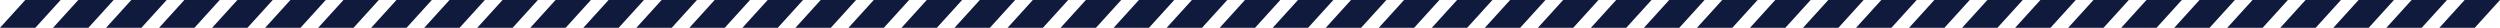 <?xml version="1.0" encoding="UTF-8"?> <svg xmlns="http://www.w3.org/2000/svg" width="17910" height="199" viewBox="0 0 17910 199" fill="none"> <g clip-path="url(#clip0_92_8)"> <path d="M180.909 0H434.182L253.273 199H0L180.909 0Z" fill="#0F1A3C"></path> <path d="M560.818 0H814.091L633.182 199H379.909L560.818 0Z" fill="#0F1A3C"></path> <path d="M940.727 0H1194L1013.09 199H759.818L940.727 0Z" fill="#0F1A3C"></path> <path d="M1320.64 0H1573.91L1393 199H1139.73L1320.64 0Z" fill="#0F1A3C"></path> <path d="M1700.55 0H1953.82L1772.91 199H1519.64L1700.55 0Z" fill="#0F1A3C"></path> <path d="M2080.45 0H2333.73L2152.82 199H1899.55L2080.45 0Z" fill="#0F1A3C"></path> <path d="M2460.36 0H2713.64L2532.73 199H2279.45L2460.36 0Z" fill="#0F1A3C"></path> <path d="M2840.27 0H3093.55L2912.64 199H2659.36L2840.27 0Z" fill="#0F1A3C"></path> <path d="M3220.18 0H3473.45L3292.55 199H3039.27L3220.18 0Z" fill="#0F1A3C"></path> <path d="M3600.09 0H3853.36L3672.45 199H3419.18L3600.09 0Z" fill="#0F1A3C"></path> <path d="M3980 0H4233.27L4052.36 199H3799.09L3980 0Z" fill="#0F1A3C"></path> <path d="M4359.91 0H4613.18L4432.27 199H4179L4359.91 0Z" fill="#0F1A3C"></path> <path d="M4739.82 0H4993.09L4812.18 199H4558.91L4739.82 0Z" fill="#0F1A3C"></path> <path d="M5119.73 0H5373L5192.09 199H4938.82L5119.73 0Z" fill="#0F1A3C"></path> <path d="M5499.64 0H5752.91L5572 199H5318.73L5499.64 0Z" fill="#0F1A3C"></path> <path d="M5879.55 0H6132.82L5951.91 199H5698.64L5879.55 0Z" fill="#0F1A3C"></path> <path d="M6259.45 0H6512.73L6331.82 199H6078.55L6259.45 0Z" fill="#0F1A3C"></path> <path d="M6639.36 0H6892.64L6711.73 199H6458.45L6639.36 0Z" fill="#0F1A3C"></path> <path d="M7019.27 0H7272.55L7091.64 199H6838.36L7019.27 0Z" fill="#0F1A3C"></path> <path d="M7399.18 0H7652.45L7471.55 199H7218.27L7399.18 0Z" fill="#0F1A3C"></path> <path d="M7779.09 0H8032.36L7851.45 199H7598.18L7779.09 0Z" fill="#0F1A3C"></path> <path d="M8159 0H8412.27L8231.36 199H7978.09L8159 0Z" fill="#0F1A3C"></path> <path d="M8538.91 0H8792.18L8611.27 199H8358L8538.91 0Z" fill="#0F1A3C"></path> <path d="M8918.82 0H9172.09L8991.18 199H8737.91L8918.82 0Z" fill="#0F1A3C"></path> <path d="M9298.73 0H9552L9371.09 199H9117.82L9298.73 0Z" fill="#0F1A3C"></path> <path d="M9678.64 0H9931.91L9751 199H9497.73L9678.64 0Z" fill="#0F1A3C"></path> <path d="M10058.5 0H10311.8L10130.9 199H9877.64L10058.5 0Z" fill="#0F1A3C"></path> <path d="M10438.5 0H10691.7L10510.8 199H10257.5L10438.5 0Z" fill="#0F1A3C"></path> <path d="M10818.4 0H11071.6L10890.7 199H10637.5L10818.4 0Z" fill="#0F1A3C"></path> <path d="M11198.3 0H11451.5L11270.6 199H11017.4L11198.3 0Z" fill="#0F1A3C"></path> <path d="M11578.2 0H11831.5L11650.5 199H11397.3L11578.2 0Z" fill="#0F1A3C"></path> <path d="M11958.1 0H12211.4L12030.5 199H11777.2L11958.1 0Z" fill="#0F1A3C"></path> <path d="M12338 0H12591.3L12410.4 199H12157.1L12338 0Z" fill="#0F1A3C"></path> <path d="M12717.9 0H12971.2L12790.3 199H12537L12717.9 0Z" fill="#0F1A3C"></path> <path d="M13097.8 0H13351.1L13170.2 199H12916.9L13097.8 0Z" fill="#0F1A3C"></path> <path d="M13477.7 0H13731L13550.1 199H13296.8L13477.7 0Z" fill="#0F1A3C"></path> <path d="M13857.6 0H14110.9L13930 199H13676.7L13857.6 0Z" fill="#0F1A3C"></path> <path d="M14237.5 0H14490.8L14309.9 199H14056.6L14237.5 0Z" fill="#0F1A3C"></path> <path d="M14617.5 0H14870.7L14689.8 199H14436.5L14617.5 0Z" fill="#0F1A3C"></path> <path d="M14997.4 0H15250.6L15069.7 199H14816.5L14997.4 0Z" fill="#0F1A3C"></path> <path d="M15377.3 0H15630.5L15449.6 199H15196.4L15377.3 0Z" fill="#0F1A3C"></path> <path d="M15757.2 0H16010.5L15829.5 199H15576.3L15757.2 0Z" fill="#0F1A3C"></path> <path d="M16137.1 0H16390.4L16209.5 199H15956.2L16137.1 0Z" fill="#0F1A3C"></path> <path d="M16517 0H16770.3L16589.4 199H16336.1L16517 0Z" fill="#0F1A3C"></path> <path d="M16896.9 0H17150.2L16969.3 199H16716L16896.9 0Z" fill="#0F1A3C"></path> <path d="M17276.8 0H17530.1L17349.2 199H17095.9L17276.8 0Z" fill="#0F1A3C"></path> <path d="M17656.7 0H17910L17729.1 199H17475.8L17656.7 0Z" fill="#0F1A3C"></path> </g> <defs> <clipPath id="clip0_92_8"> <rect width="17910" height="199" fill="white"></rect> </clipPath> </defs> </svg> 